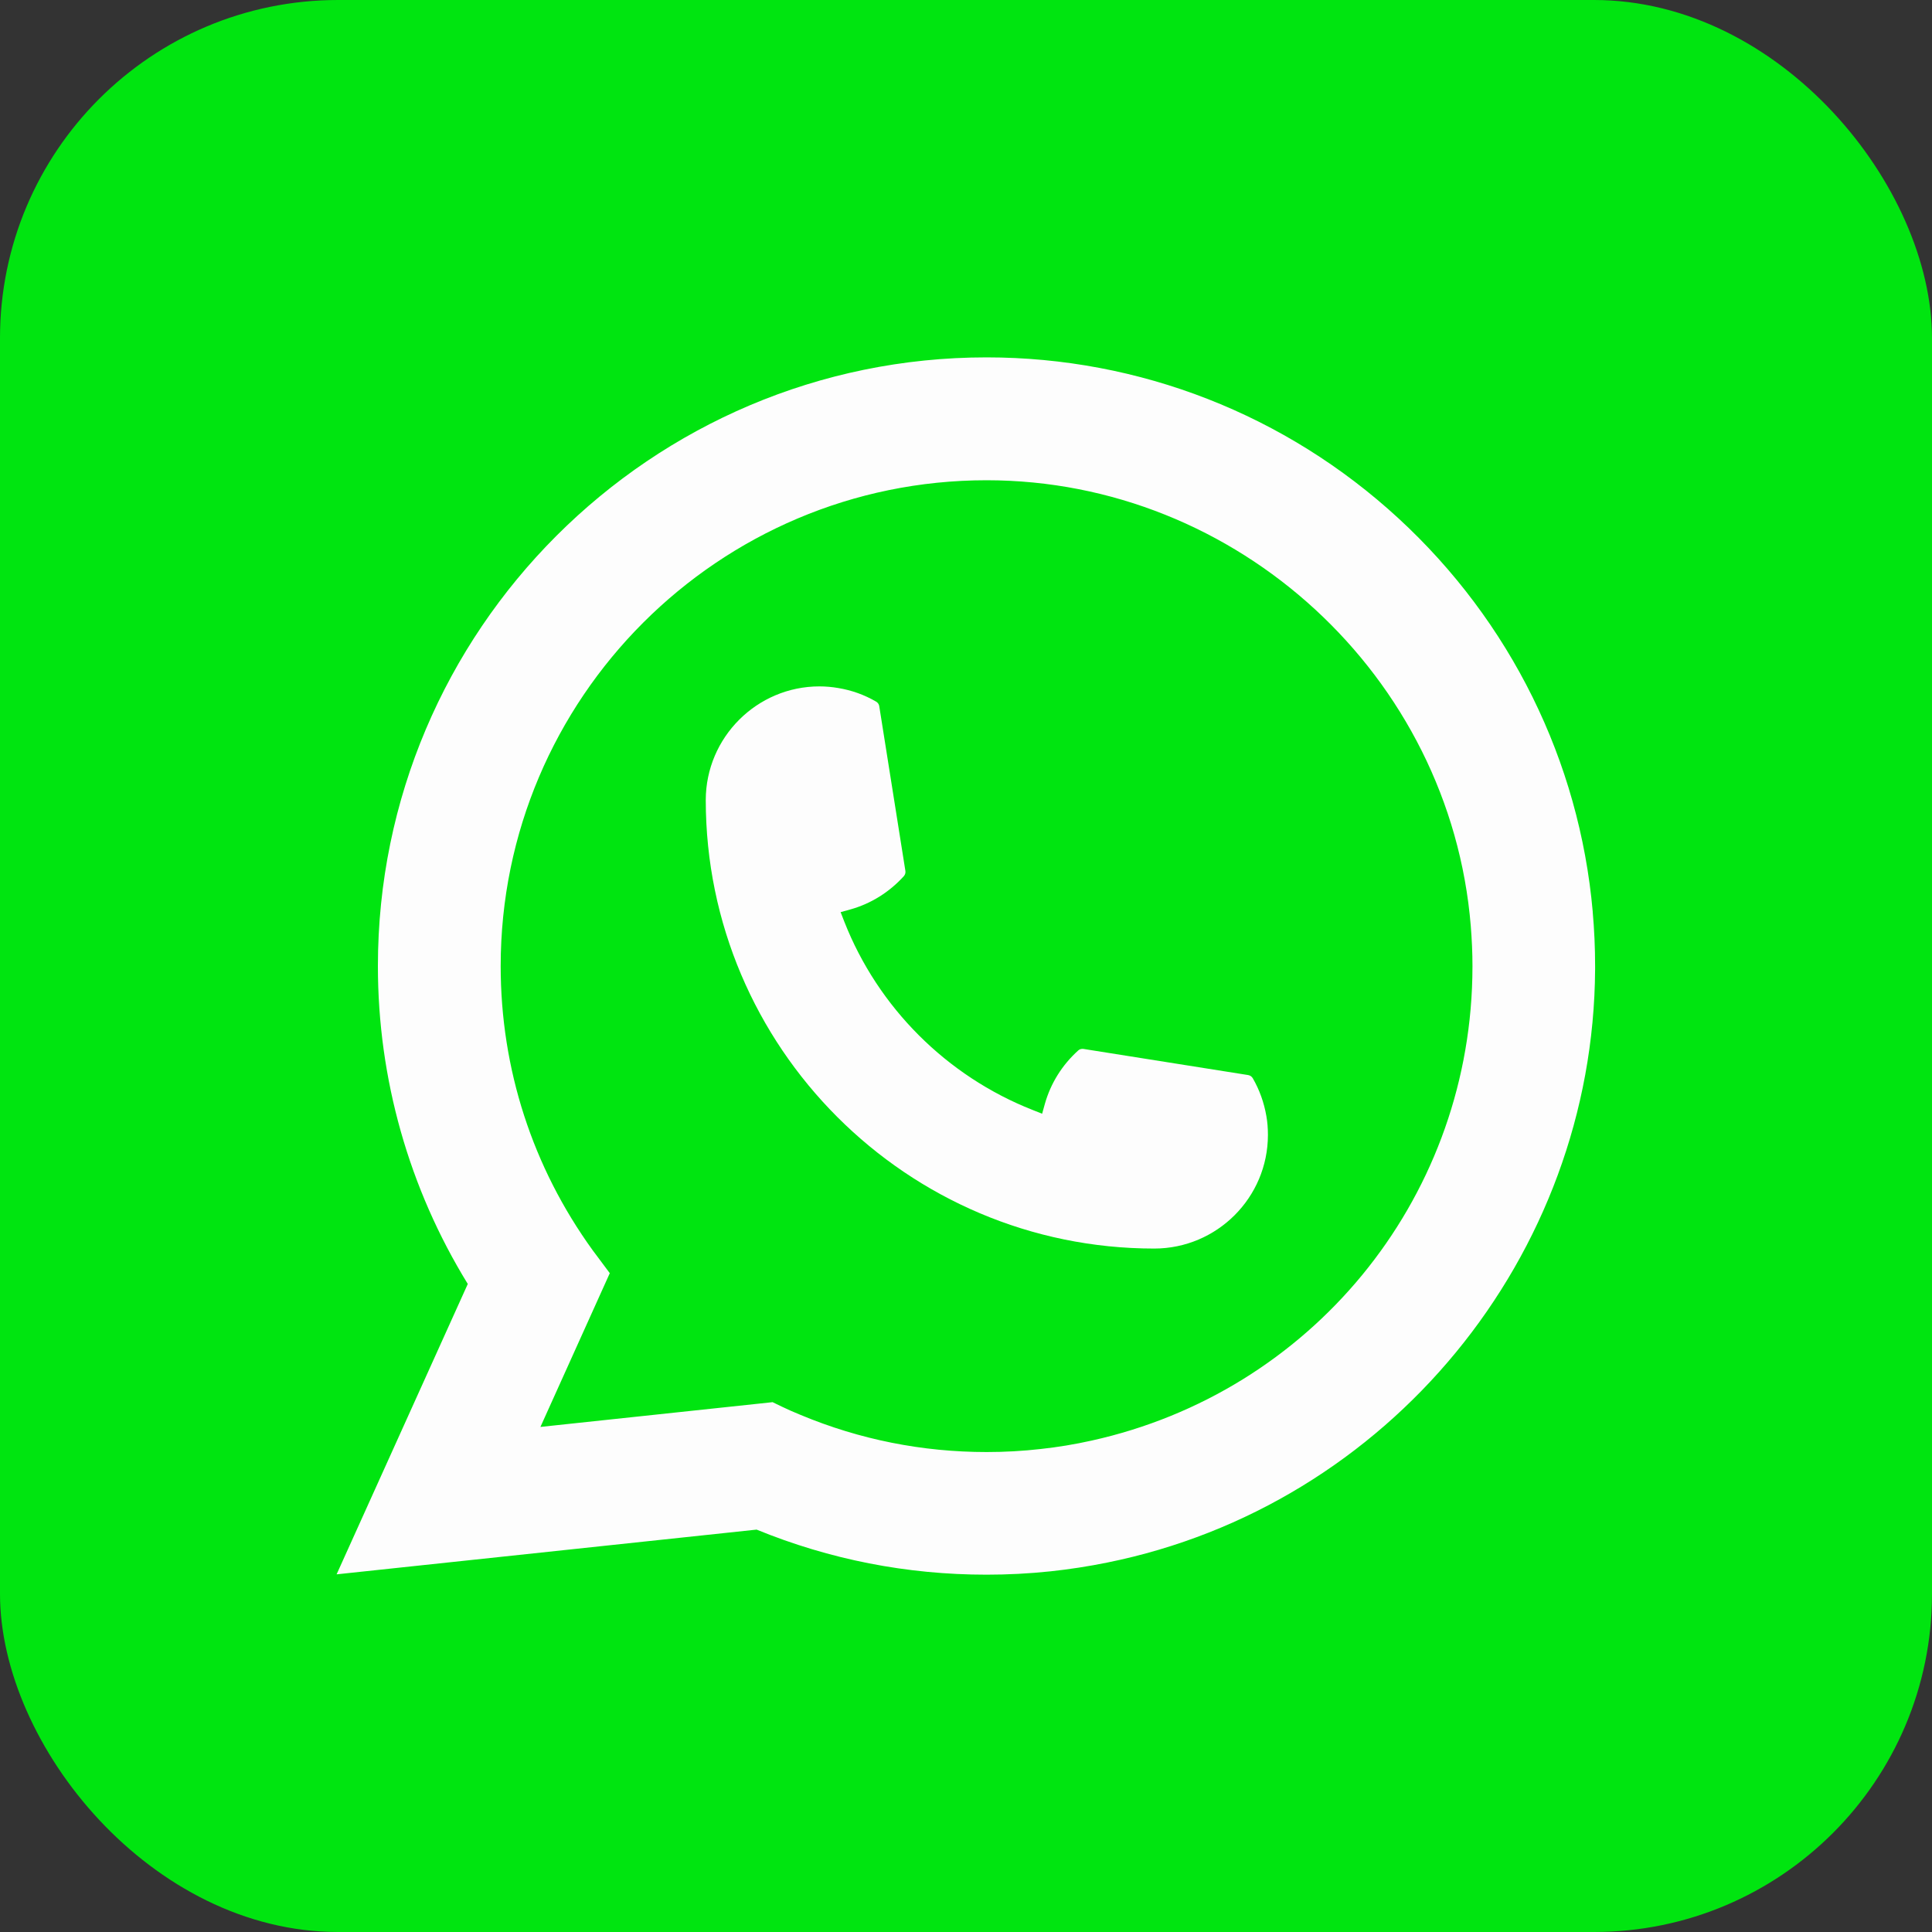 <svg width="40" height="40" viewBox="0 0 40 40" fill="none" xmlns="http://www.w3.org/2000/svg">
<rect x="0" y="0" width="40" height="40" fill="#333333" stroke="none"/>
<rect width="40" height="40" rx="7" fill="#00E510"/>
<path d="M23.898 25.85C18.779 25.85 14.614 21.684 14.612 16.564C14.614 15.267 15.671 14.211 16.965 14.211C17.099 14.211 17.23 14.223 17.356 14.245C17.634 14.291 17.897 14.385 18.14 14.527C18.175 14.548 18.199 14.582 18.204 14.621L18.745 18.03C18.752 18.071 18.739 18.11 18.713 18.14C18.414 18.47 18.033 18.709 17.609 18.828L17.404 18.885L17.481 19.083C18.179 20.86 19.6 22.279 21.378 22.98L21.576 23.059L21.633 22.854C21.753 22.429 21.991 22.048 22.322 21.75C22.345 21.727 22.378 21.716 22.41 21.716C22.417 21.716 22.424 21.716 22.432 21.717L25.842 22.258C25.882 22.265 25.916 22.288 25.937 22.323C26.077 22.565 26.171 22.83 26.219 23.108C26.241 23.231 26.251 23.361 26.251 23.497C26.251 24.794 25.196 25.849 23.898 25.85Z" fill="#FDFDFD"/>
<path d="M32.976 18.877C32.7 15.757 31.271 12.864 28.951 10.729C26.618 8.582 23.591 7.399 20.425 7.399C13.477 7.399 7.824 13.053 7.824 20.001C7.824 22.333 8.467 24.604 9.685 26.583L6.969 32.595L15.665 31.669C17.177 32.288 18.777 32.602 20.424 32.602C20.857 32.602 21.301 32.58 21.747 32.533C22.139 32.491 22.536 32.43 22.925 32.351C28.744 31.175 32.992 26.011 33.025 20.068V20.001C33.025 19.622 33.008 19.244 32.975 18.877H32.976ZM16 29.03L11.189 29.543L12.625 26.36L12.338 25.975C12.317 25.947 12.296 25.919 12.272 25.887C11.025 24.164 10.366 22.13 10.366 20.002C10.366 14.455 14.879 9.943 20.425 9.943C25.622 9.943 30.026 13.997 30.451 19.172C30.473 19.45 30.486 19.729 30.486 20.004C30.486 20.082 30.485 20.159 30.483 20.242C30.377 24.882 27.135 28.823 22.6 29.826C22.254 29.903 21.9 29.962 21.546 30C21.179 30.042 20.802 30.063 20.428 30.063C19.095 30.063 17.8 29.805 16.577 29.295C16.441 29.24 16.308 29.181 16.183 29.121L16.001 29.033L16 29.03Z" fill="#FDFDFD"/>
</svg>
